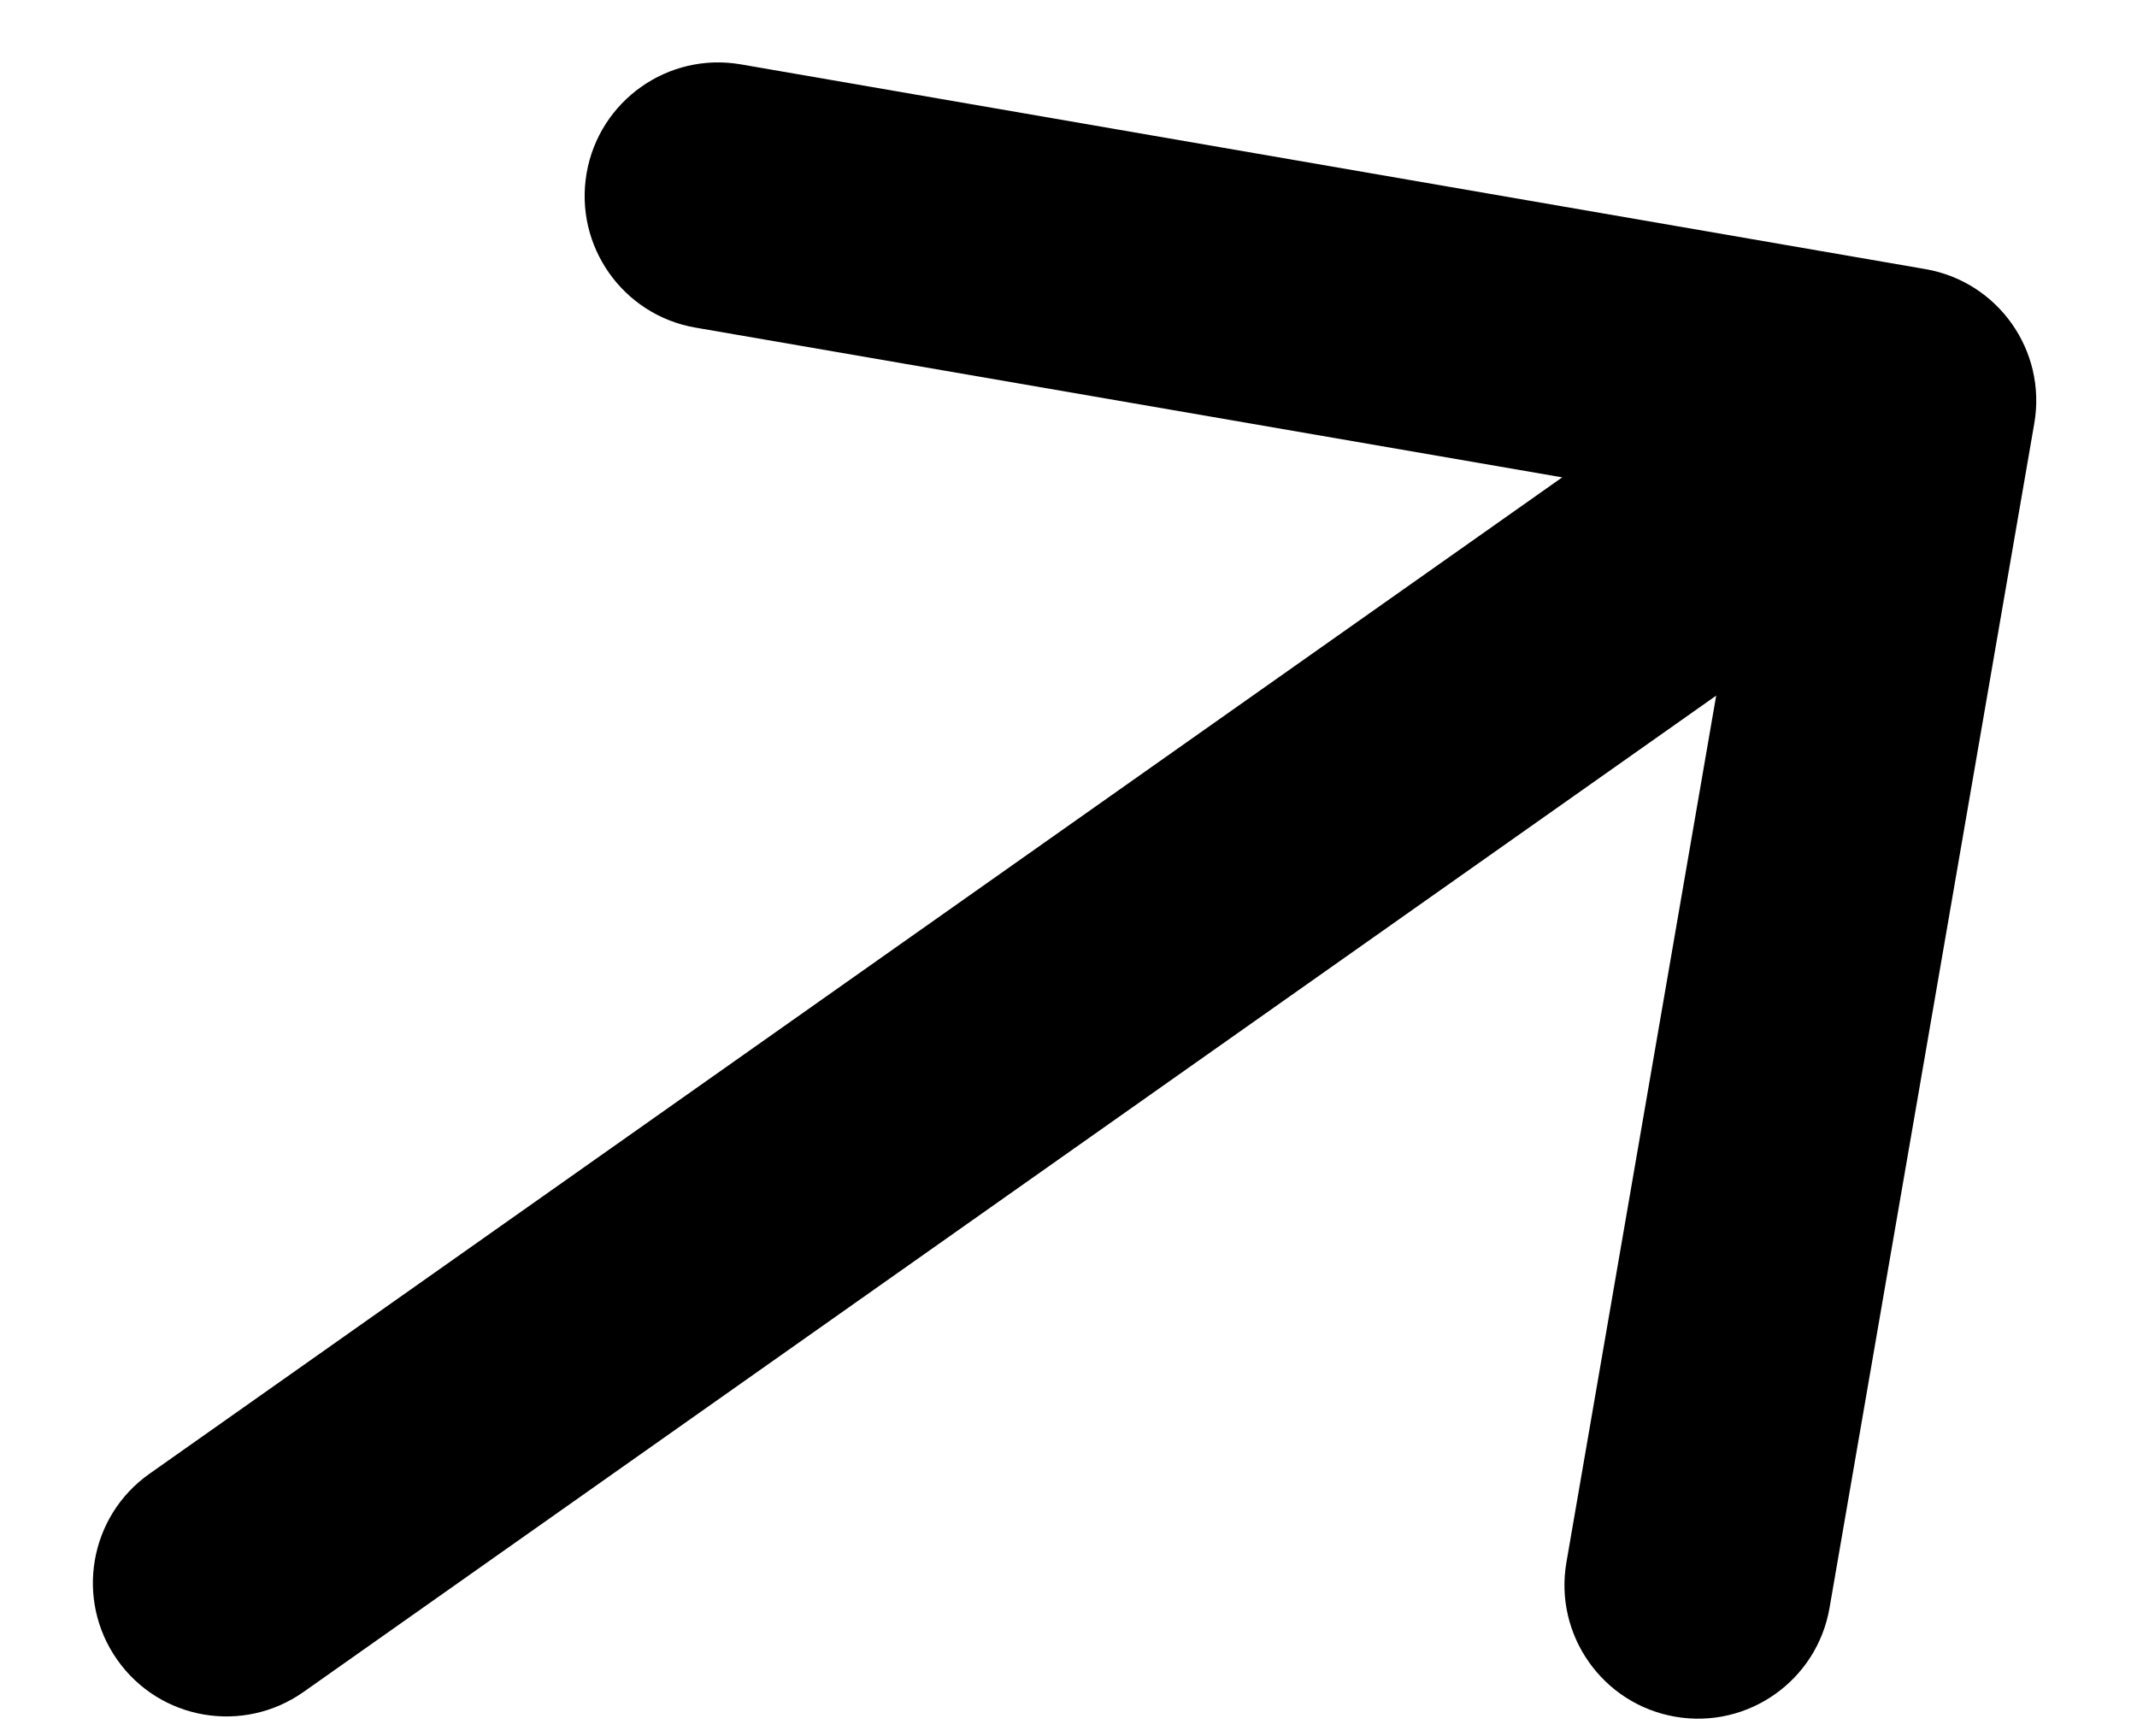<svg width="16" height="13" viewBox="0 0 16 13" fill="none" xmlns="http://www.w3.org/2000/svg">
<path d="M1.119 11.035C0.668 11.353 0.56 11.977 0.878 12.428C1.196 12.88 1.82 12.987 2.272 12.669L1.119 11.035ZM15.231 3.17C15.325 2.626 14.96 2.109 14.416 2.015L5.547 0.482C5.003 0.388 4.486 0.753 4.392 1.297C4.298 1.841 4.663 2.359 5.207 2.453L13.09 3.815L11.728 11.698C11.634 12.242 11.999 12.76 12.543 12.854C13.087 12.948 13.604 12.583 13.698 12.039L15.231 3.17ZM2.272 12.669L14.822 3.817L13.669 2.183L1.119 11.035L2.272 12.669Z" fill="#000"/>
</svg>
